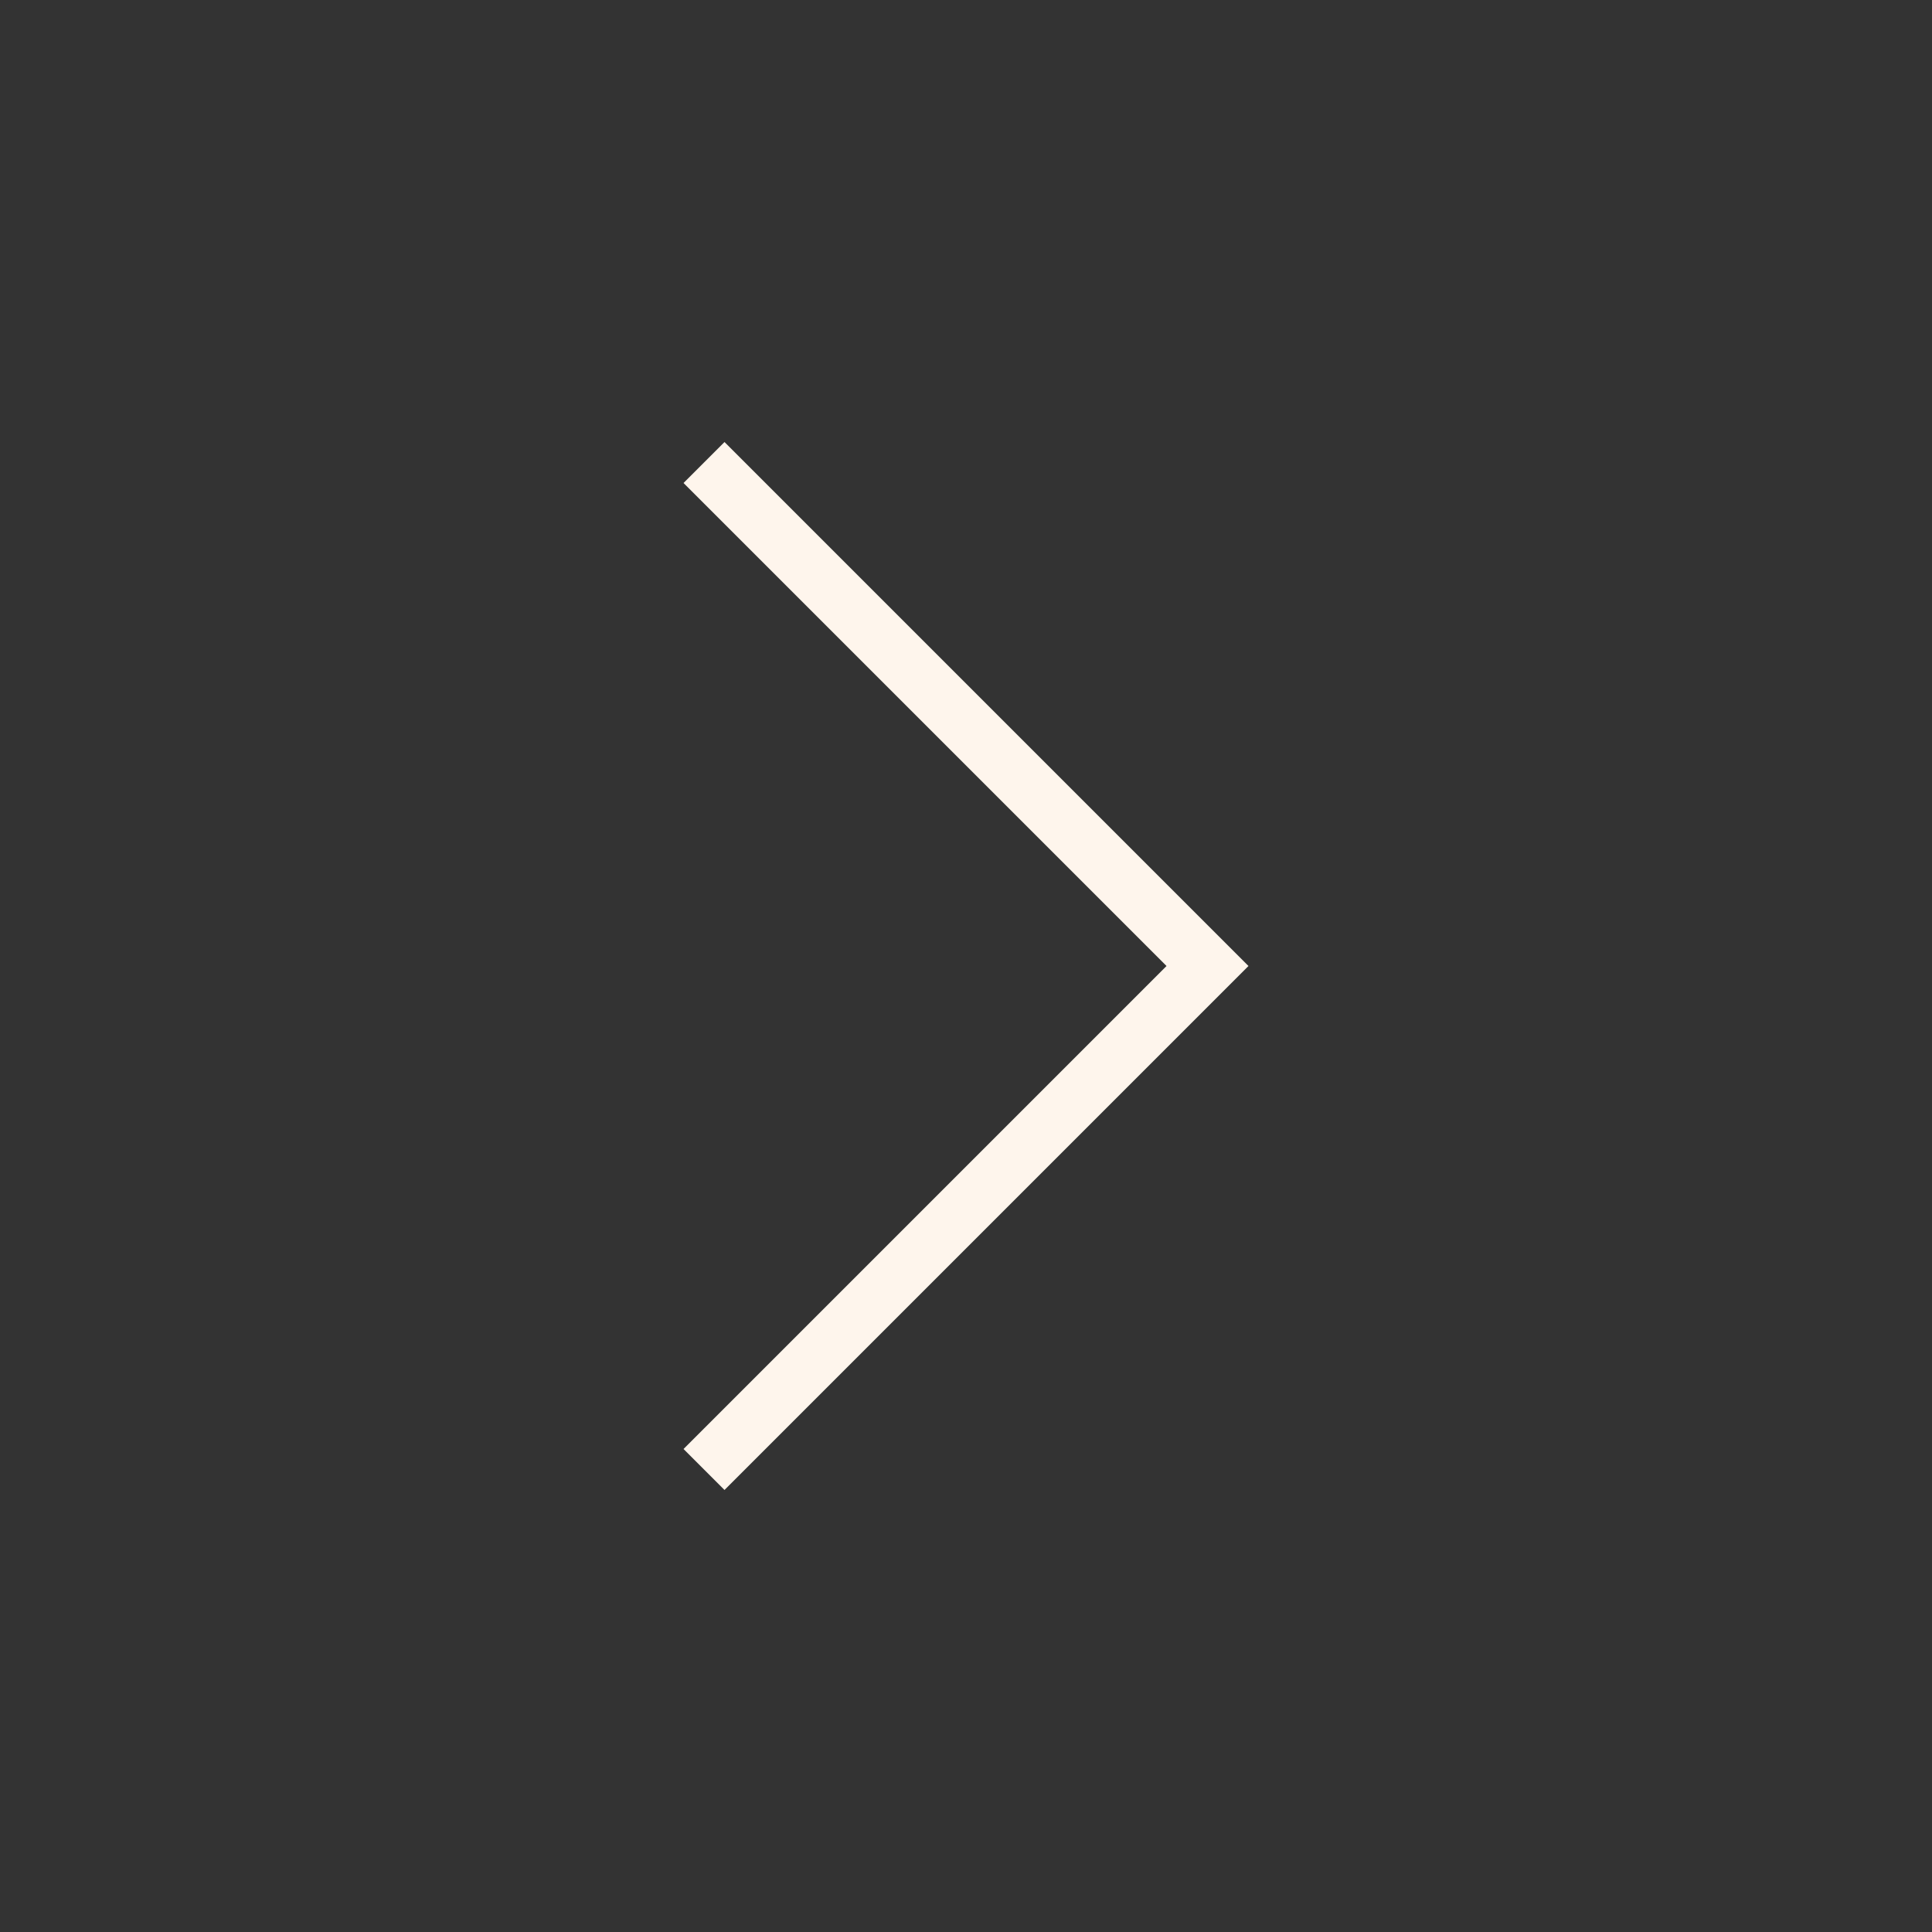 <svg width="100" height="100" viewBox="0 0 100 100" fill="none" xmlns="http://www.w3.org/2000/svg">
<rect x="0" y="0" width="100" height="100" fill="#333333" stroke="none"/>
<path d="M37.5 25L62.5 50L37.5 75" stroke="#FEF5EC" stroke-width="3" stroke-linecap="square"/>
</svg>
